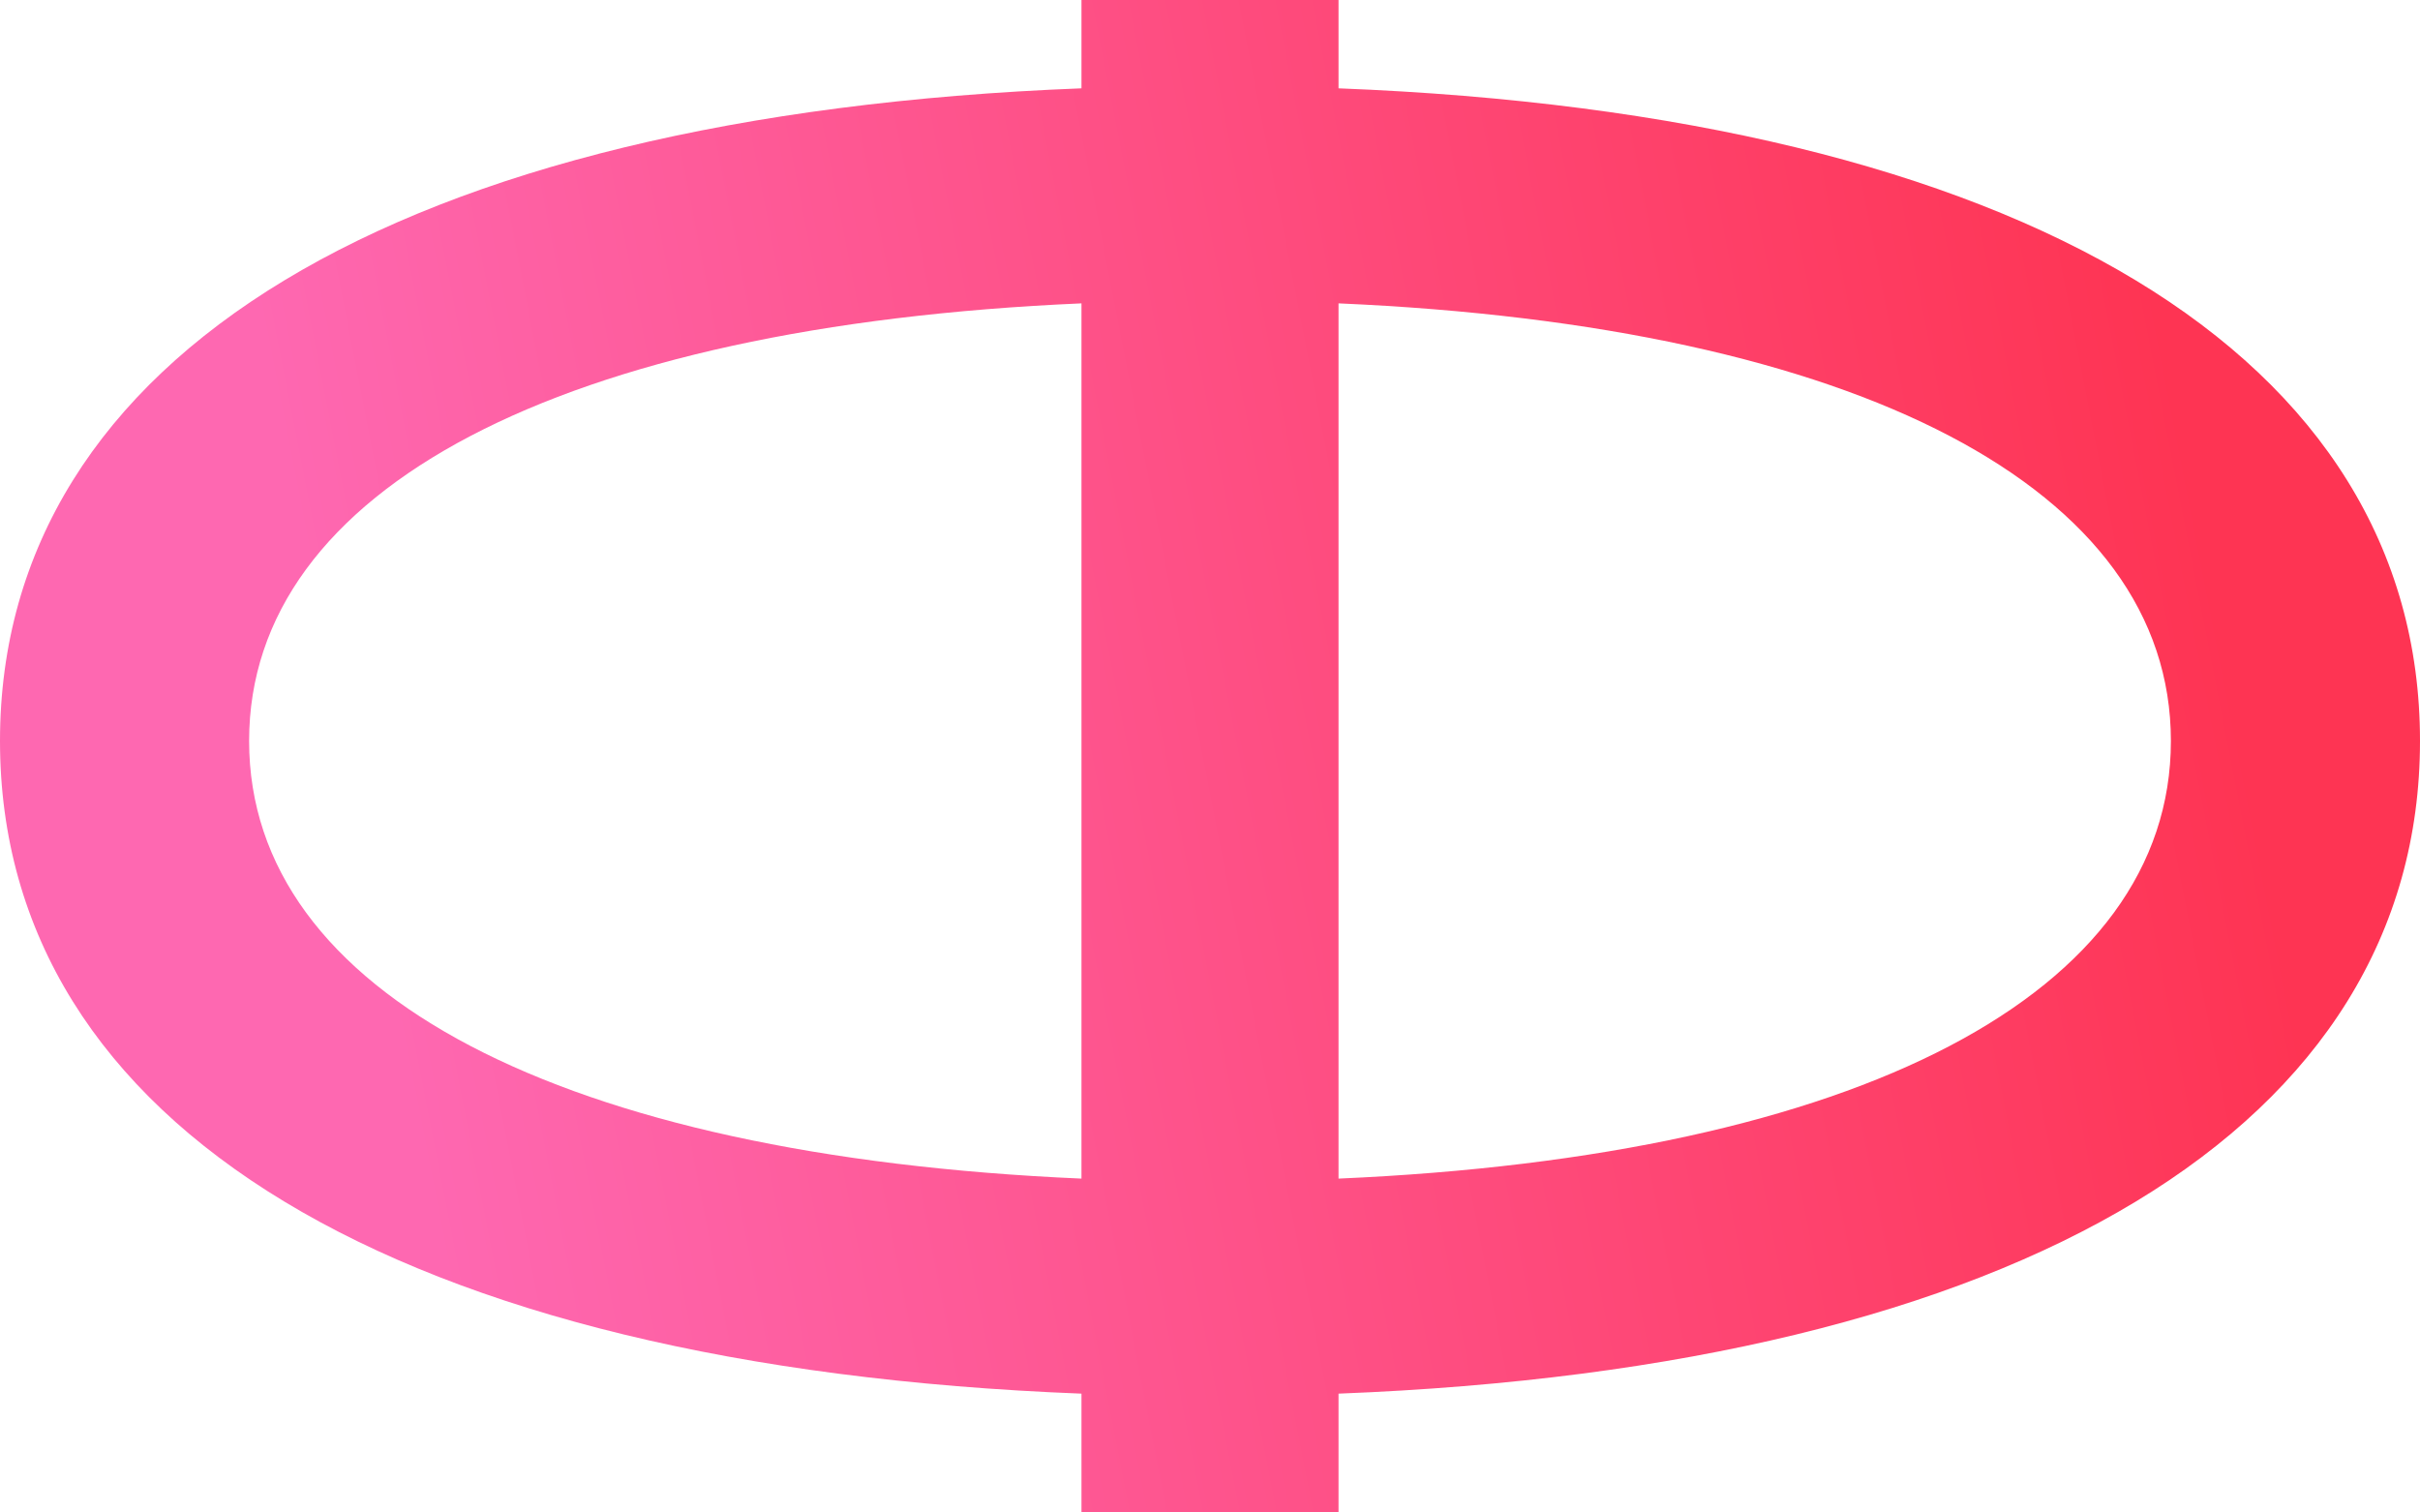 <?xml version="1.0" encoding="UTF-8"?> <svg xmlns="http://www.w3.org/2000/svg" width="64" height="40" viewBox="0 0 64 40" fill="none"> <path d="M35.399 2.336V0H28.601V2.336C10.524 3.039 0 9.42 0 19.596C0 29.772 10.524 36.154 28.601 36.857V40H35.399V36.857C53.484 36.154 64 29.772 64 19.596C64 9.42 53.484 3.039 35.399 2.336ZM6.588 19.596C6.588 12.919 14.863 8.622 28.601 8.023V31.17C14.863 30.571 6.588 26.273 6.588 19.596ZM35.399 31.17V8.023C49.145 8.622 57.412 12.919 57.412 19.596C57.412 26.273 49.145 30.571 35.399 31.17Z" fill="url(#paint0_linear)"></path> <defs> <linearGradient id="paint0_linear" x1="57.467" y1="9.757" x2="7.397" y2="19.518" gradientUnits="userSpaceOnUse"> <stop stop-color="#FE3453"></stop> <stop offset="0.971" stop-color="#FE68B1"></stop> </linearGradient> </defs> </svg> 